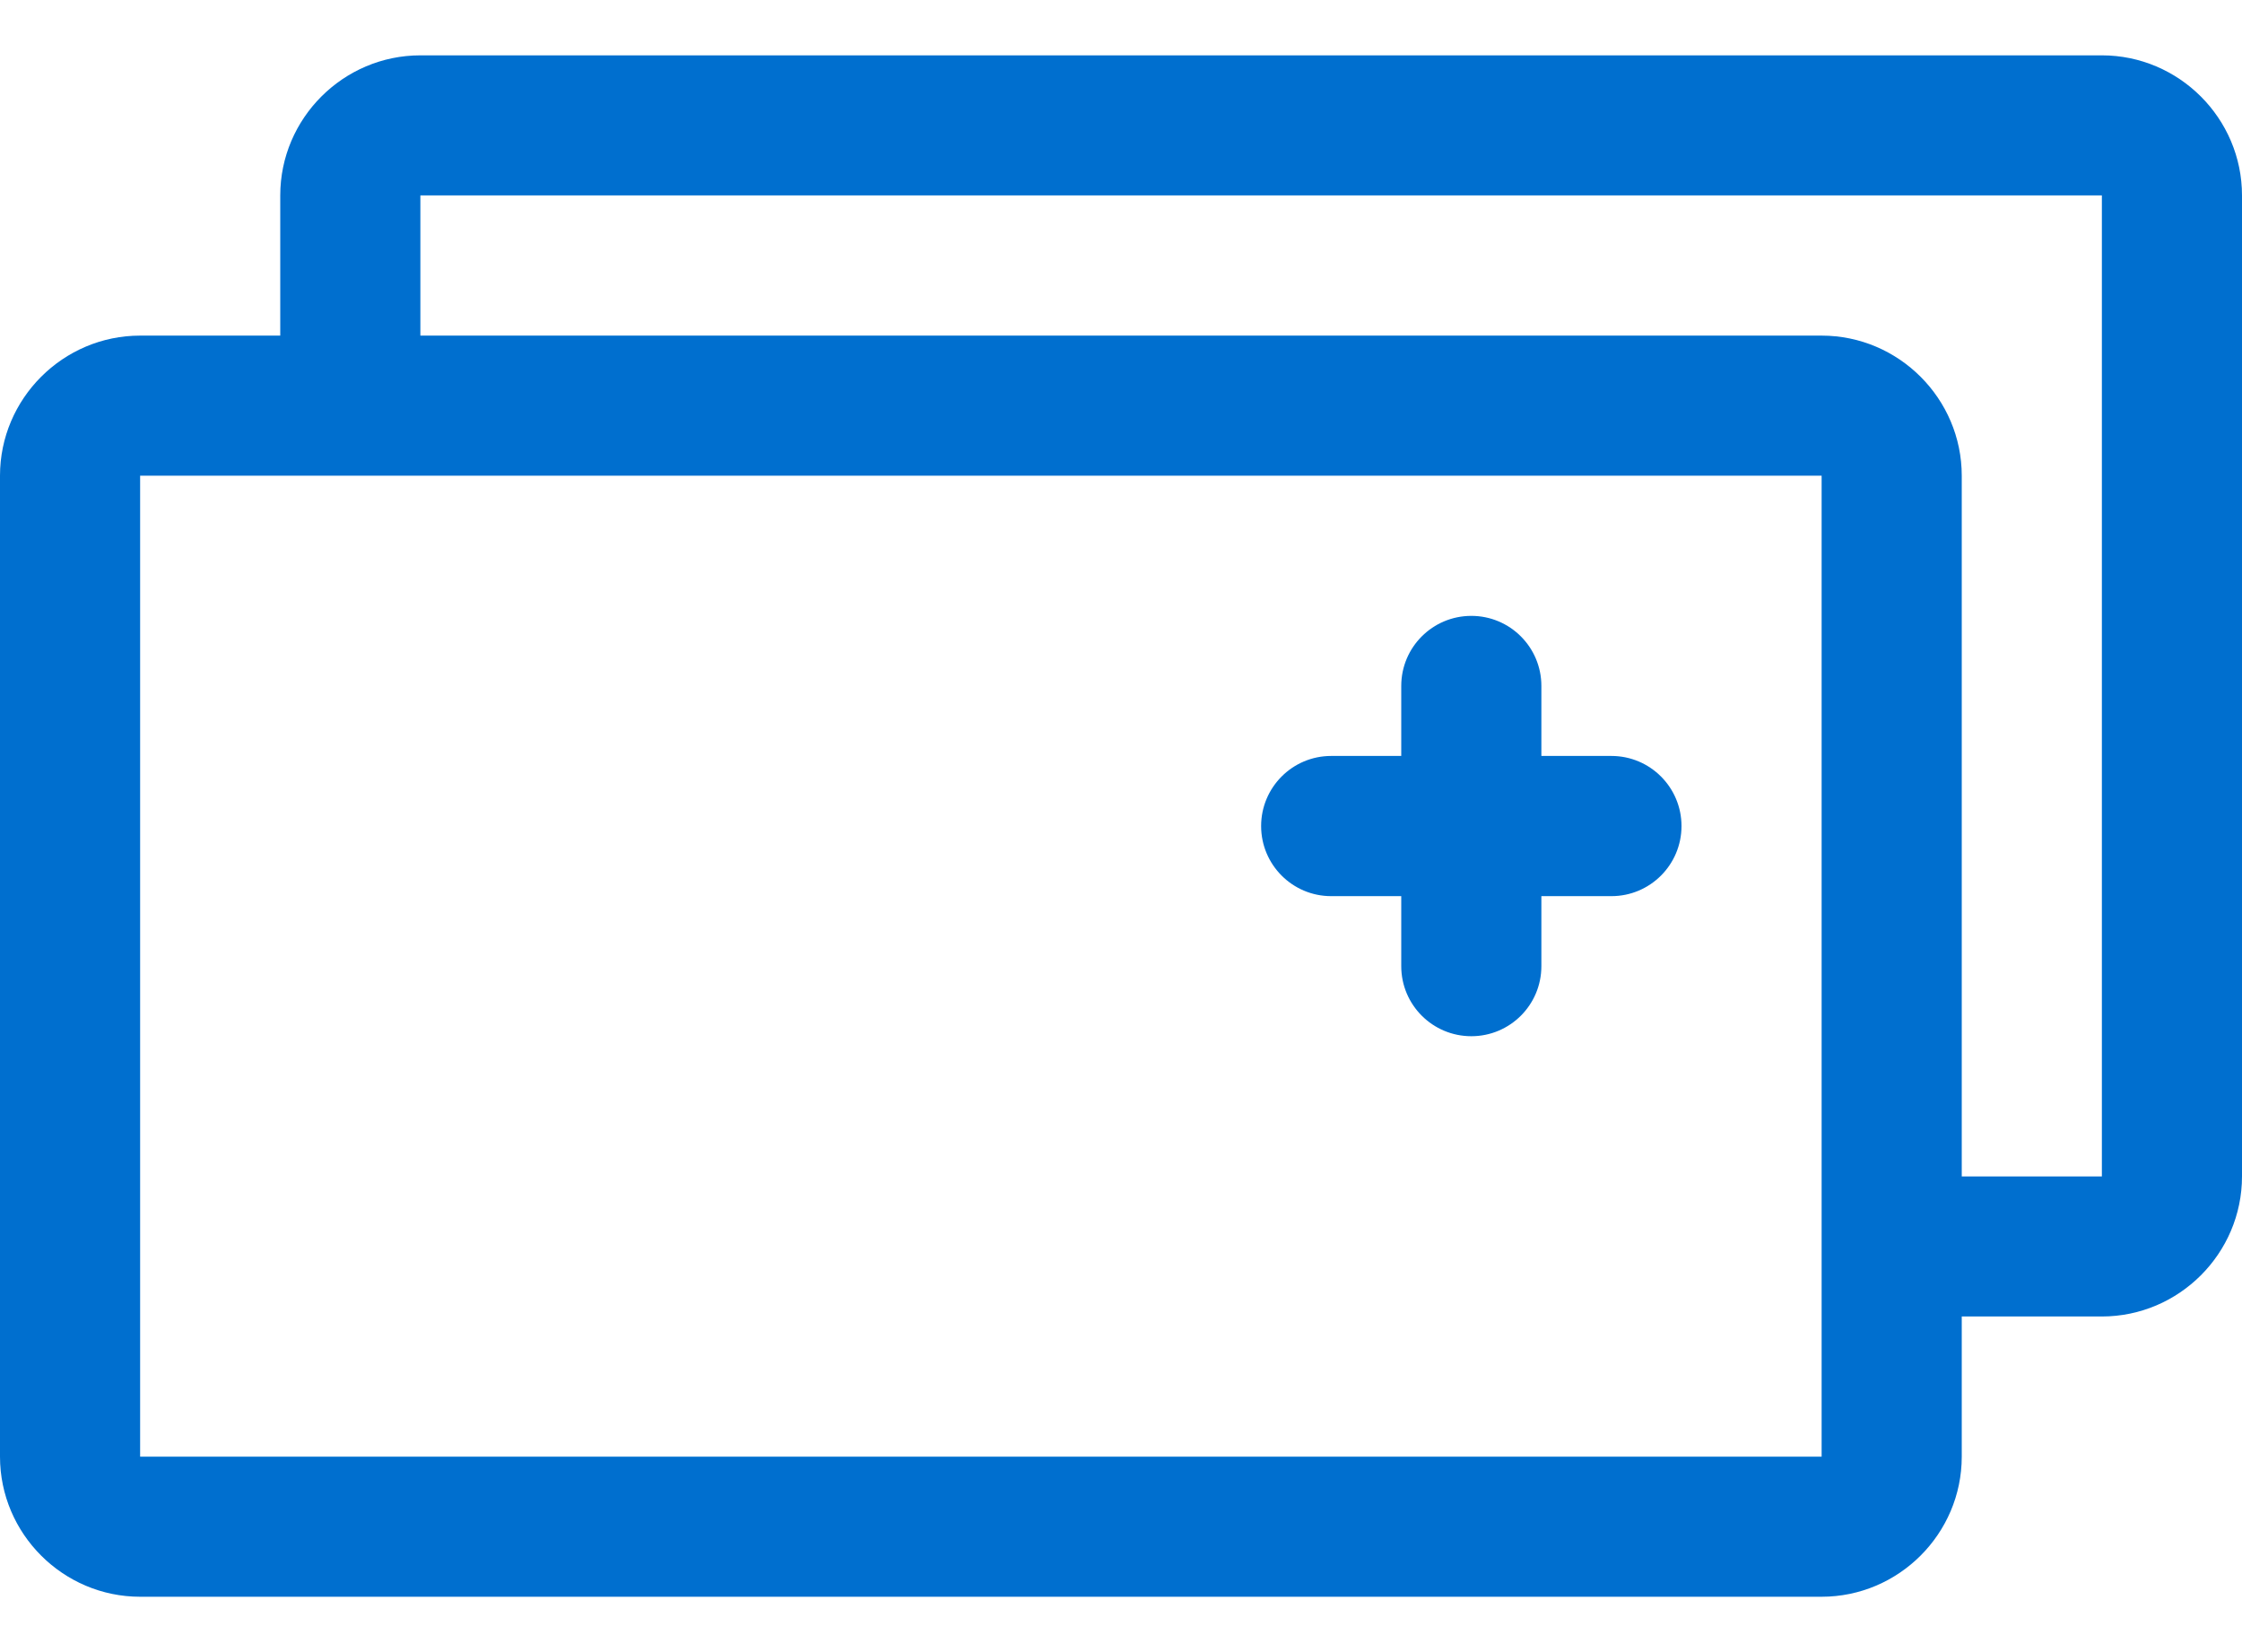 <?xml version="1.0" encoding="UTF-8"?>
<svg width="38px" height="28px" viewBox="0 0 38 28" version="1.1" xmlns="http://www.w3.org/2000/svg" xmlns:xlink="http://www.w3.org/1999/xlink">
    <!-- Generator: Sketch 49.2 (51160) - http://www.bohemiancoding.com/sketch -->
    <title>dls-icon-offers-desktop</title>
    <desc>Created with Sketch.</desc>
    <defs></defs>
    <g id="US_plat_Card_Detail" stroke="none" stroke-width="1" fill="none" fill-rule="evenodd">
        <g id="US_plat_Card_Detail-Medium" transform="translate(-620, -3941)">
            <g id="05-even-more-benefits" transform="translate(0, 3809)">
                <g id="Access-to-cash" transform="translate(564, 127)">
                    <g id="no-spending-limit" transform="translate(56, 0)">
                        <g id="05-membership/dls-icon-offers-desktop">
                            <g id="dls-icon-offers-desktop">
                                <rect id="bounding" x="0" y="0" width="38" height="38"></rect>
                                <path d="M35.625,5.938 L7.125,5.938 C5.819,5.938 4.75,7.006 4.75,8.312 L4.75,10.688 L2.375,10.688 C1.069,10.688 0,11.756 0,13.062 L0,29.688 C0,30.994 1.069,32.062 2.375,32.062 L30.875,32.062 C32.181,32.062 33.25,30.994 33.25,29.688 L33.25,27.312 L35.625,27.312 C36.931,27.312 38,26.244 38,24.938 L38,8.312 C38,7.006 36.931,5.938 35.625,5.938 Z M30.875,29.688 L2.375,29.688 L2.375,13.062 L30.875,13.062 L30.875,29.688 Z M35.625,24.938 L33.25,24.938 L33.25,13.062 C33.25,11.756 32.181,10.688 30.875,10.688 L7.125,10.688 L7.125,8.312 L35.625,8.312 L35.625,24.938 Z M22.562,20.188 C21.907,20.188 21.375,19.656 21.375,19 C21.375,18.344 21.907,17.812 22.562,17.812 L23.75,17.812 L23.75,16.625 C23.75,15.969 24.282,15.438 24.938,15.438 C25.593,15.438 26.125,15.969 26.125,16.625 L26.125,17.812 L27.312,17.812 C27.968,17.812 28.5,18.344 28.5,19 C28.5,19.656 27.968,20.188 27.312,20.188 L26.125,20.188 L26.125,21.375 C26.125,22.031 25.593,22.562 24.938,22.562 C24.282,22.562 23.75,22.031 23.75,21.375 L23.75,20.188 L22.562,20.188 Z" fill="#006FCF"></path>
                            </g>
                        </g>
                    </g>
                </g>
            </g>
        </g>
    </g>
</svg>